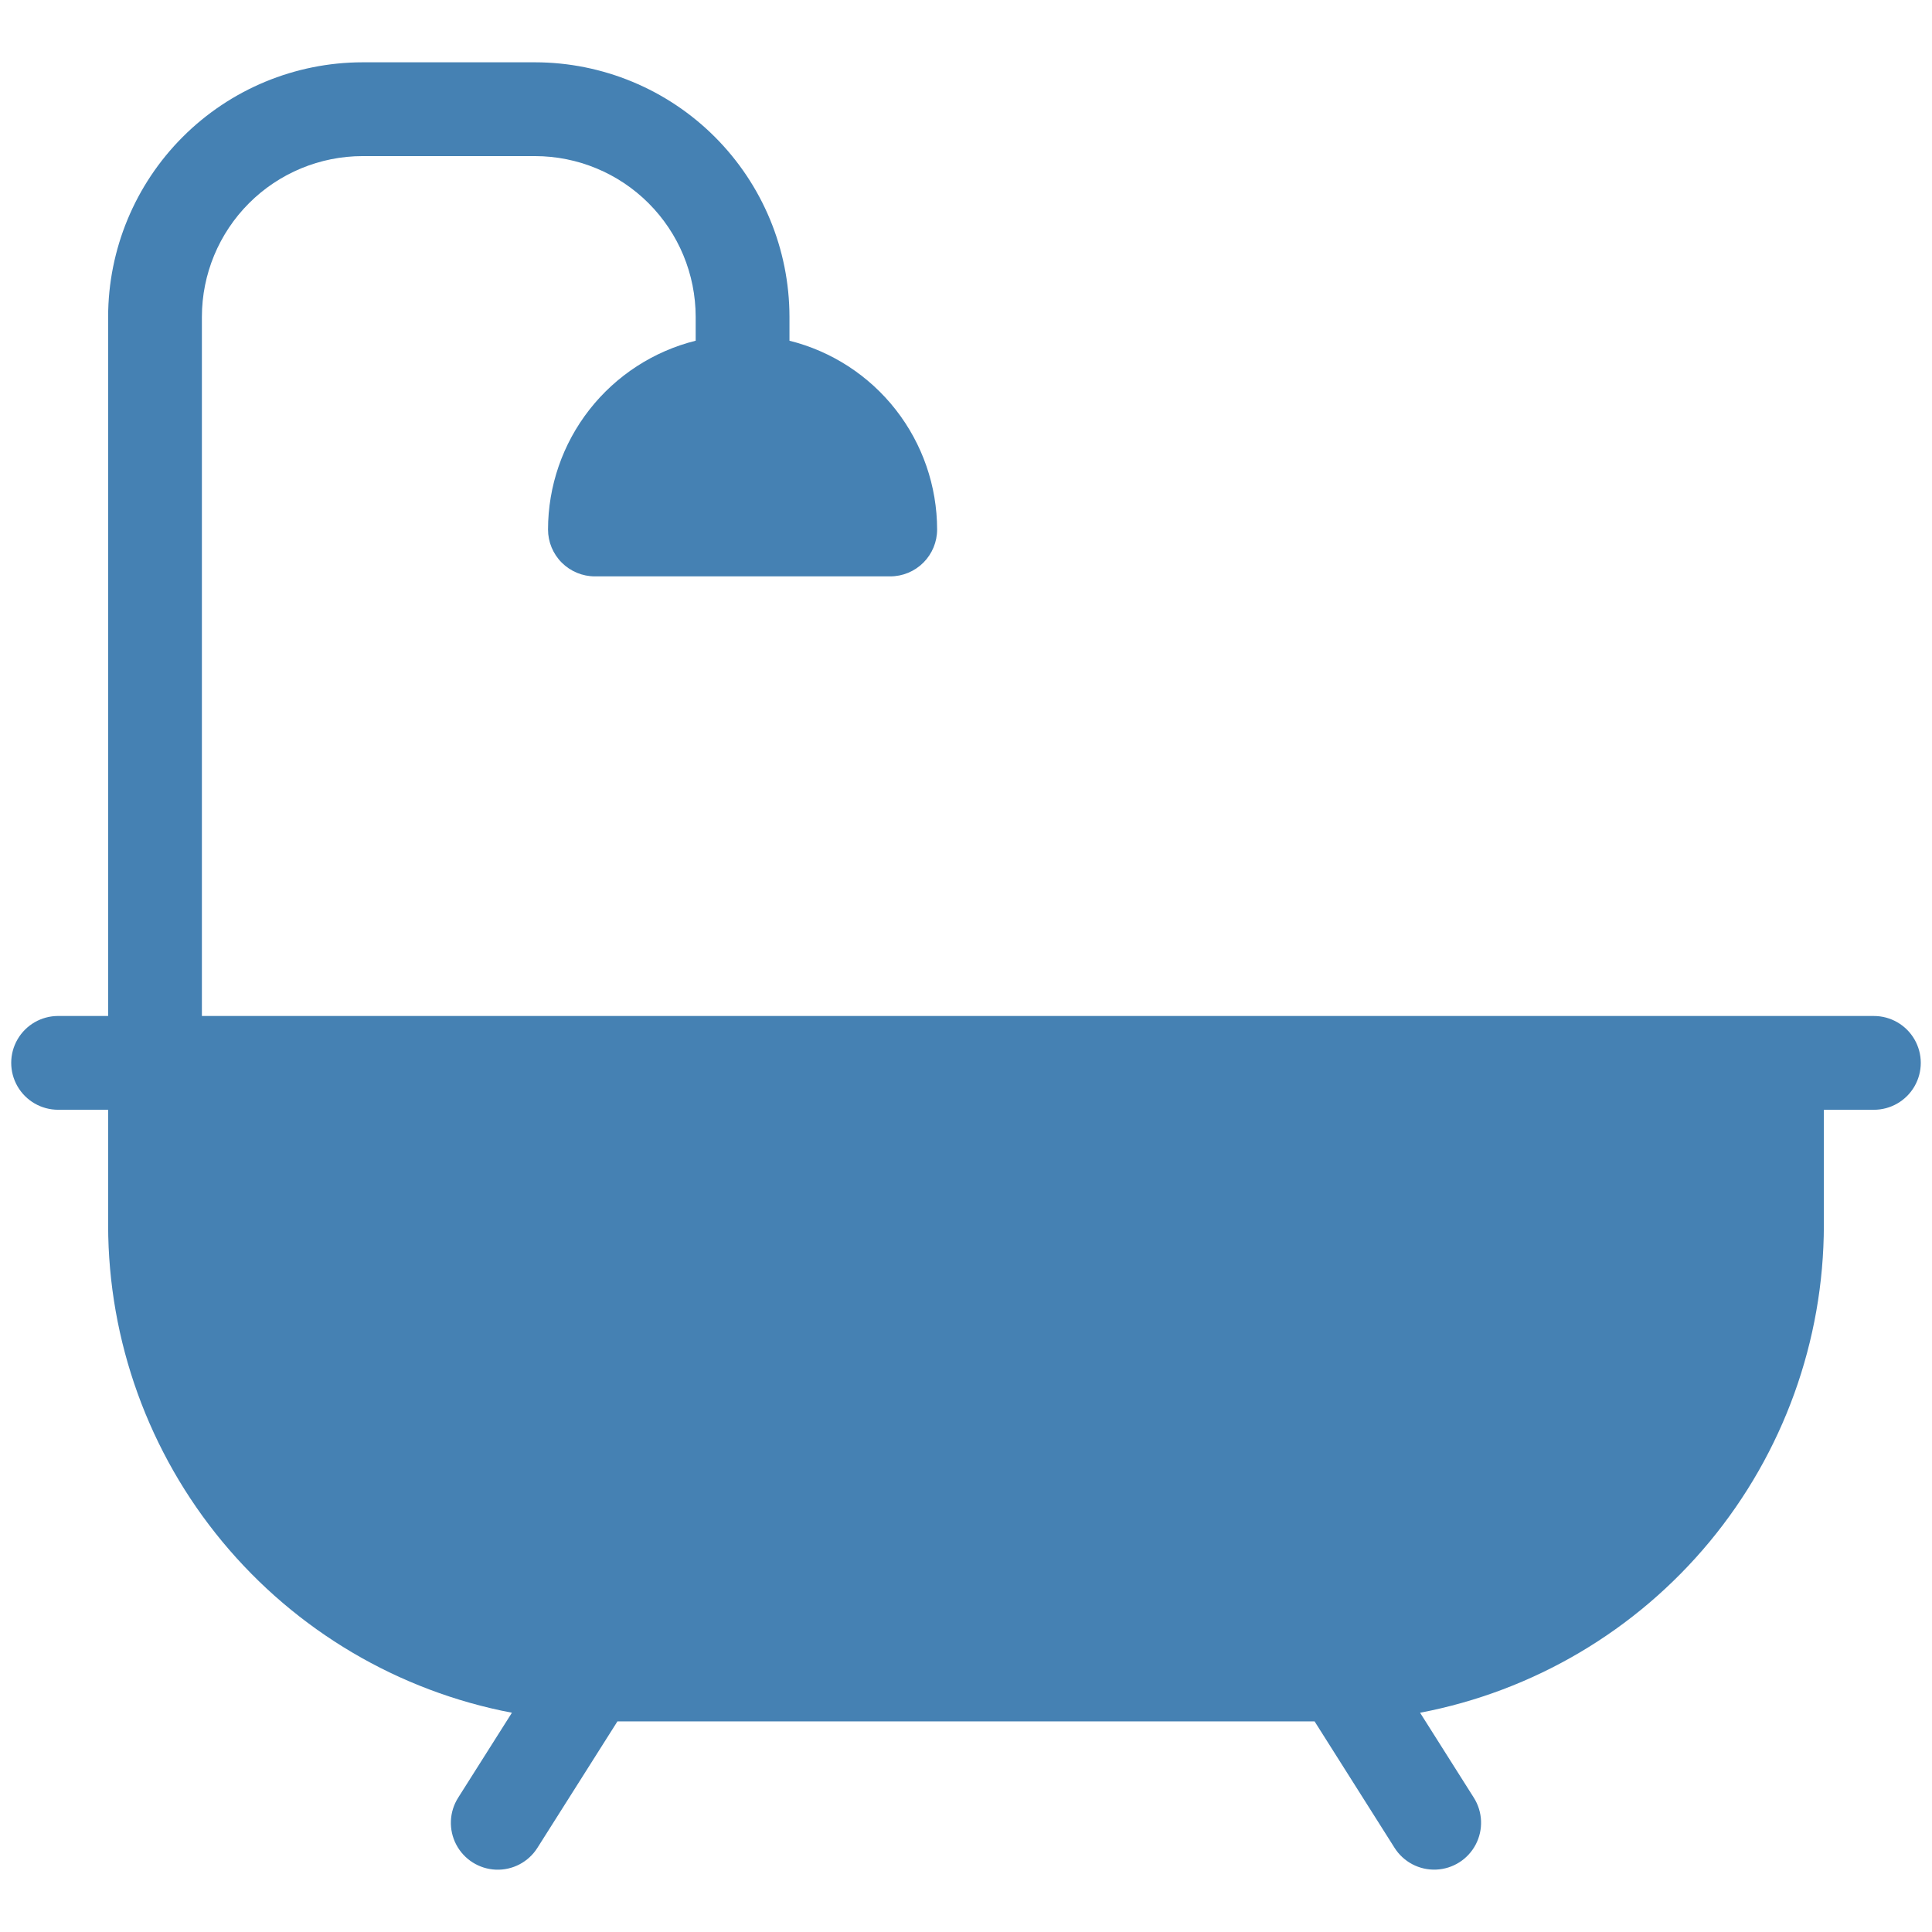 <?xml version="1.0" encoding="UTF-8"?>
<svg width="1200pt" height="1200pt" version="1.1" viewBox="0 0 1200 1200" xmlns="http://www.w3.org/2000/svg">
 <path d="m1163.9 631.04h-1038.5v-434.29c0.031-26.457 10.555-51.824 29.266-70.535 18.707-18.707 44.074-29.23 70.531-29.262h107.1c26.457 0.031 51.824 10.555 70.535 29.262 18.707 18.711 29.23 44.074 29.262 70.535v14.867c-26.164 6.531-49.398 21.617-66.016 42.859-16.613 21.242-25.656 47.426-25.691 74.395 0 7.727 3.066 15.133 8.531 20.594 5.461 5.465 12.867 8.531 20.594 8.531h183.42c7.727 0 15.133-3.066 20.598-8.531 5.461-5.461 8.531-12.867 8.531-20.594-0.039-26.969-9.086-53.152-25.699-74.395-16.613-21.242-39.848-36.324-66.012-42.855v-14.871c-0.051-41.902-16.715-82.078-46.348-111.71-29.629-29.629-69.801-46.297-111.7-46.344h-107.1c-41.902 0.047-82.074 16.715-111.7 46.344-29.633 29.633-46.297 69.805-46.344 111.71v434.29h-31.07c-10.402 0-20.02 5.555-25.223 14.566-5.203 9.012-5.203 20.113 0 29.125 5.203 9.012 14.82 14.562 25.223 14.562h31.07v71.824c0.094 71.742 25.184 141.21 70.961 196.46 45.773 55.246 109.37 92.812 179.84 106.24l-33.406 52.785c-5.562 8.793-6.016 19.887-1.184 29.102 4.836 9.219 14.215 15.156 24.613 15.578 10.398 0.422 20.23-4.734 25.793-13.527l49.73-78.582h433l49.695 78.574c5.57 8.777 15.398 13.922 25.785 13.496 10.387-0.426 19.758-6.352 24.594-15.555 4.836-9.203 4.398-20.285-1.145-29.078l-33.395-52.793v-0.004c70.473-13.43 134.06-50.996 179.84-106.24 45.77-55.242 70.859-124.71 70.953-196.45v-71.824h31.07c10.402 0 20.02-5.551 25.223-14.562 5.203-9.012 5.203-20.117 0-29.129-5.203-9.012-14.82-14.562-25.223-14.562z" fill="#4581b3"/>
</svg>
